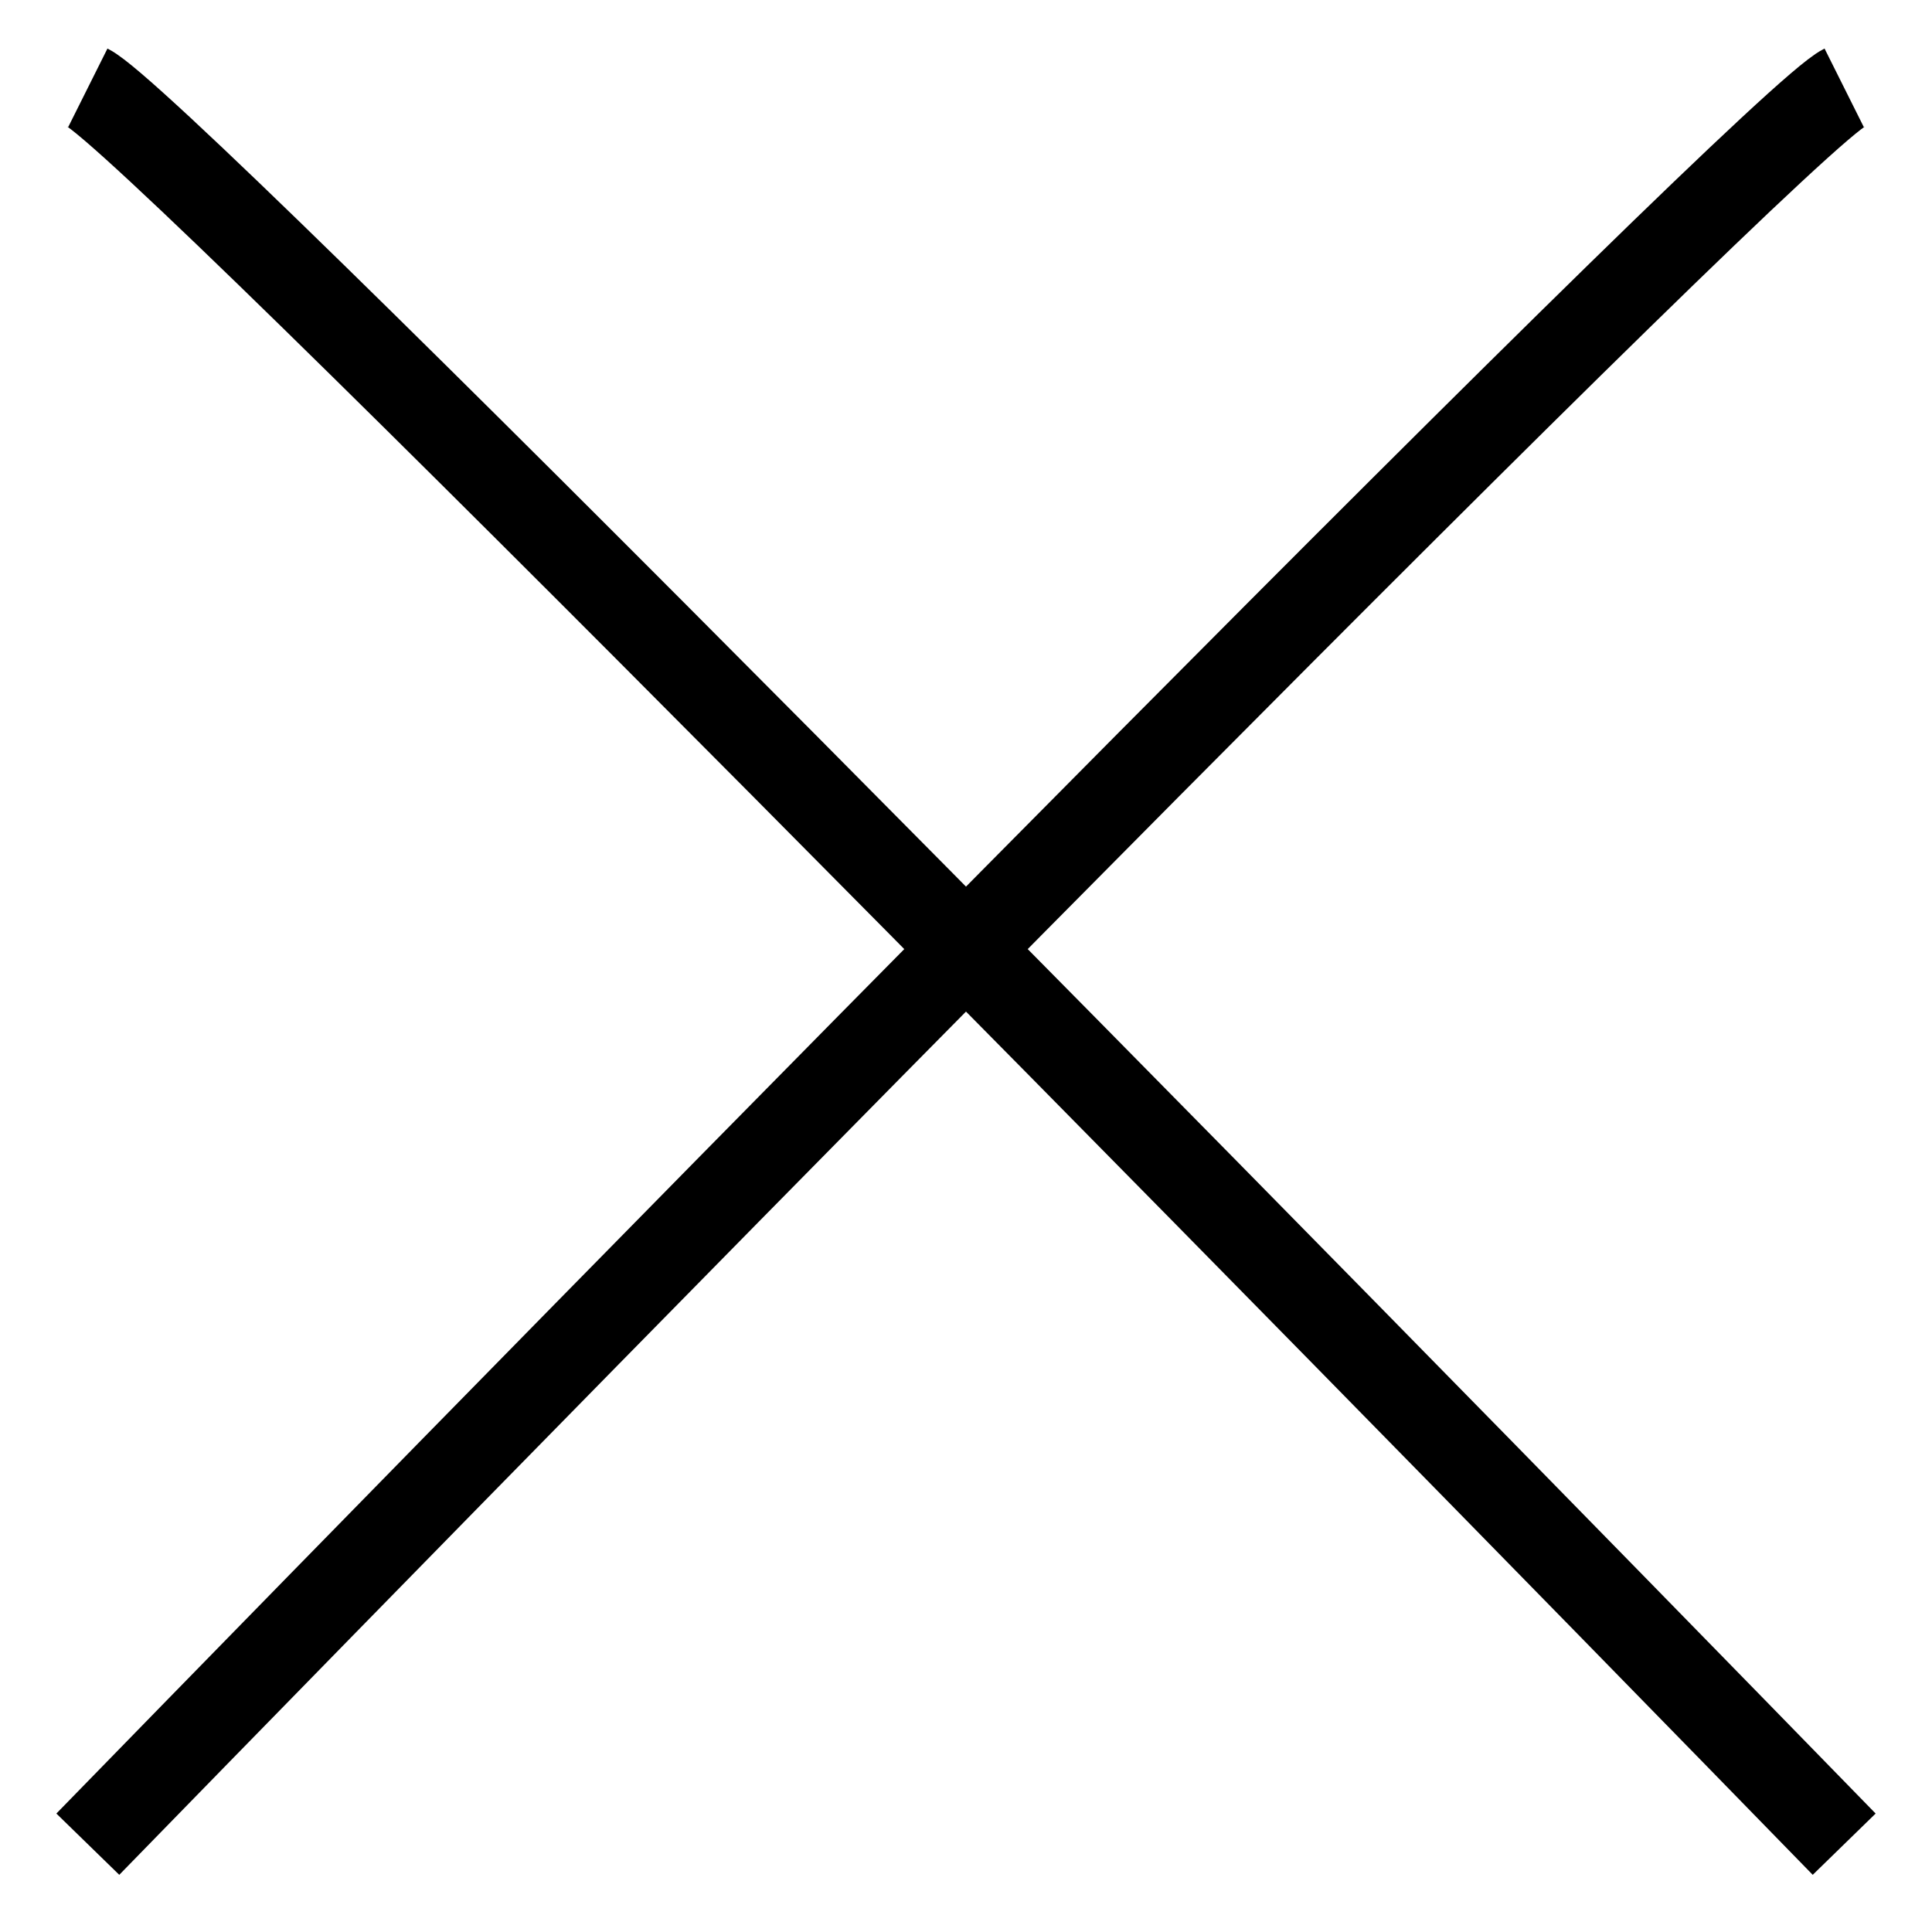 <svg width="22" height="22" viewBox="0 0 22 22" fill="none" xmlns="http://www.w3.org/2000/svg">
<path d="M1 1C1.8 1.4 14.667 14.5 21 21" stroke="currentColor"/>
<path d="M21 1C20.2 1.4 7.333 14.5 1 21" stroke="currentColor"/>
</svg>
